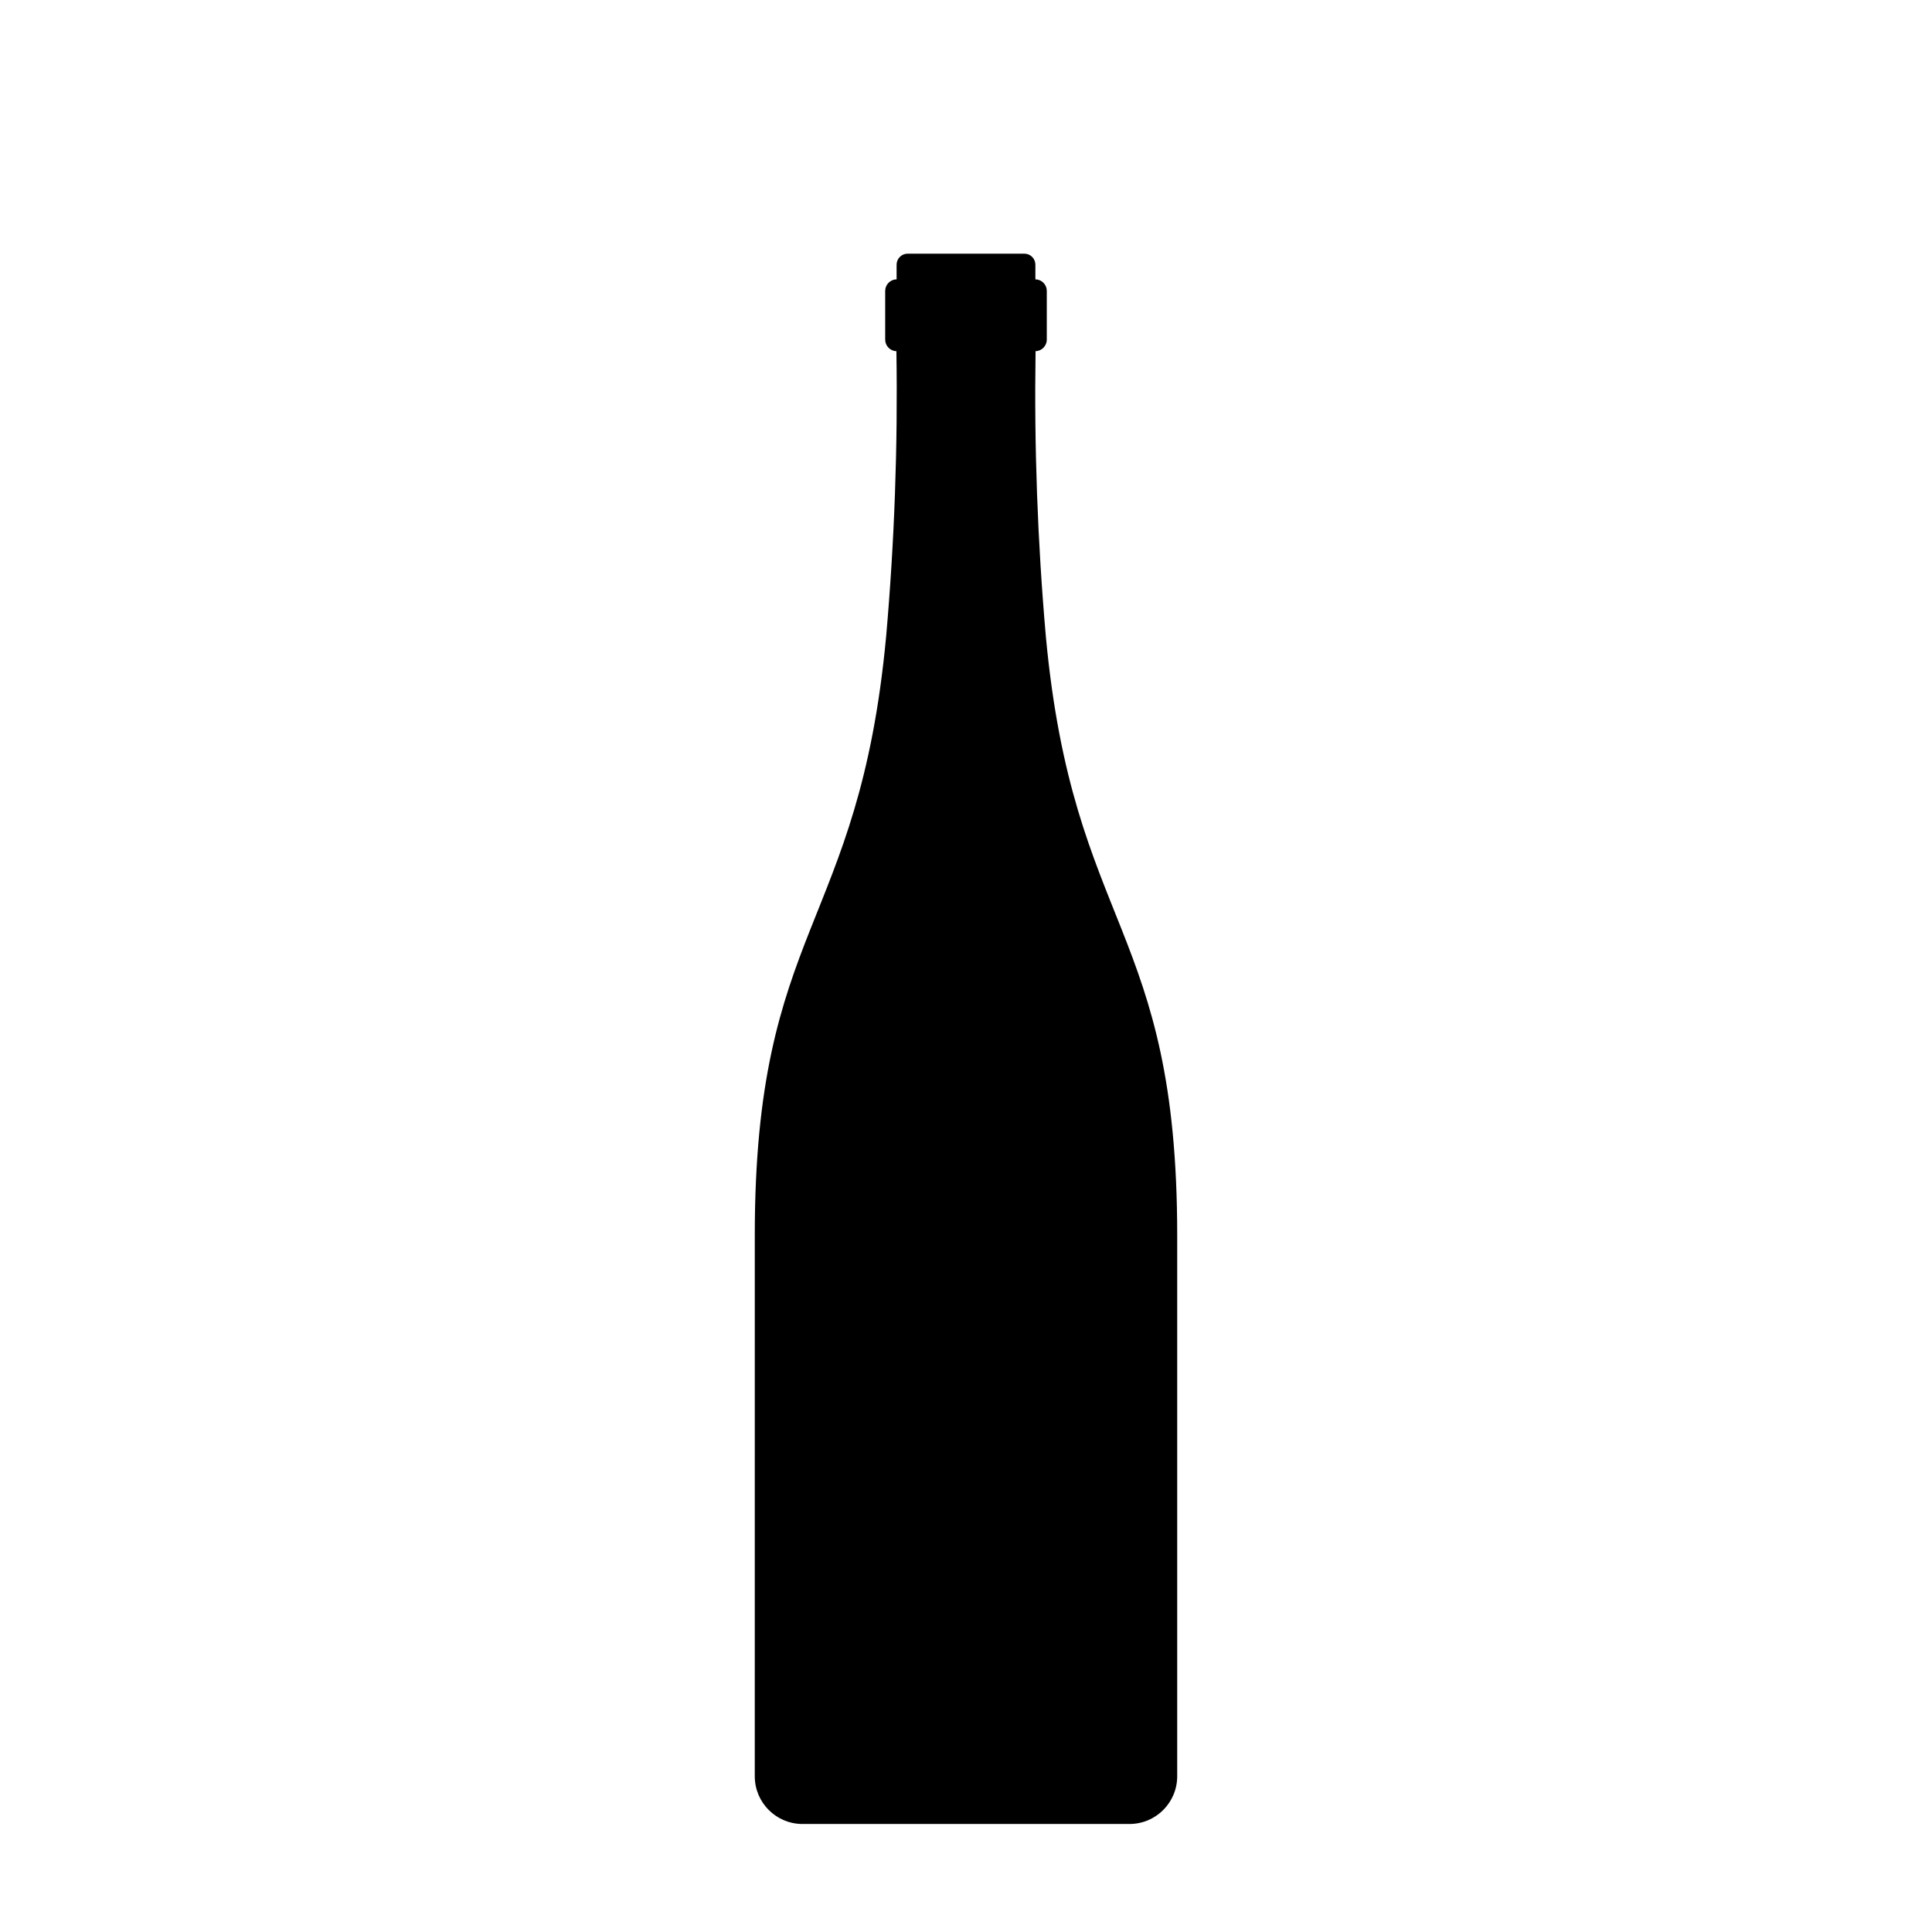 <?xml version="1.0" encoding="UTF-8"?>
<!-- Uploaded to: ICON Repo, www.iconrepo.com, Generator: ICON Repo Mixer Tools -->
<svg fill="#000000" width="800px" height="800px" version="1.1" viewBox="144 144 512 512" xmlns="http://www.w3.org/2000/svg">
 <path d="m421.16 312.64c-2.203-25.125-3.113-50.352-2.723-75.57 1.66-0.055 2.973-1.414 2.973-3.074v-12.945c-0.027-1.66-1.363-2.996-3.023-3.023v-3.828c0.016-0.785-0.289-1.543-0.836-2.102-0.551-0.559-1.301-0.871-2.086-0.871h-30.934c-0.785 0-1.535 0.312-2.082 0.871-0.551 0.559-0.852 1.316-0.84 2.102v3.828c-1.656 0.027-2.996 1.363-3.023 3.023v12.949-0.004c0 1.66 1.316 3.019 2.973 3.074 0.391 25.219-0.516 50.445-2.719 75.57-7.254 77.688-34.812 76.73-34.812 158.7l-0.004 143.39c0 6.984 5.664 12.645 12.648 12.645h86.652c6.984 0 12.648-5.66 12.648-12.645v-143.38c0-81.973-27.559-81.016-34.812-158.7z"/>
</svg>